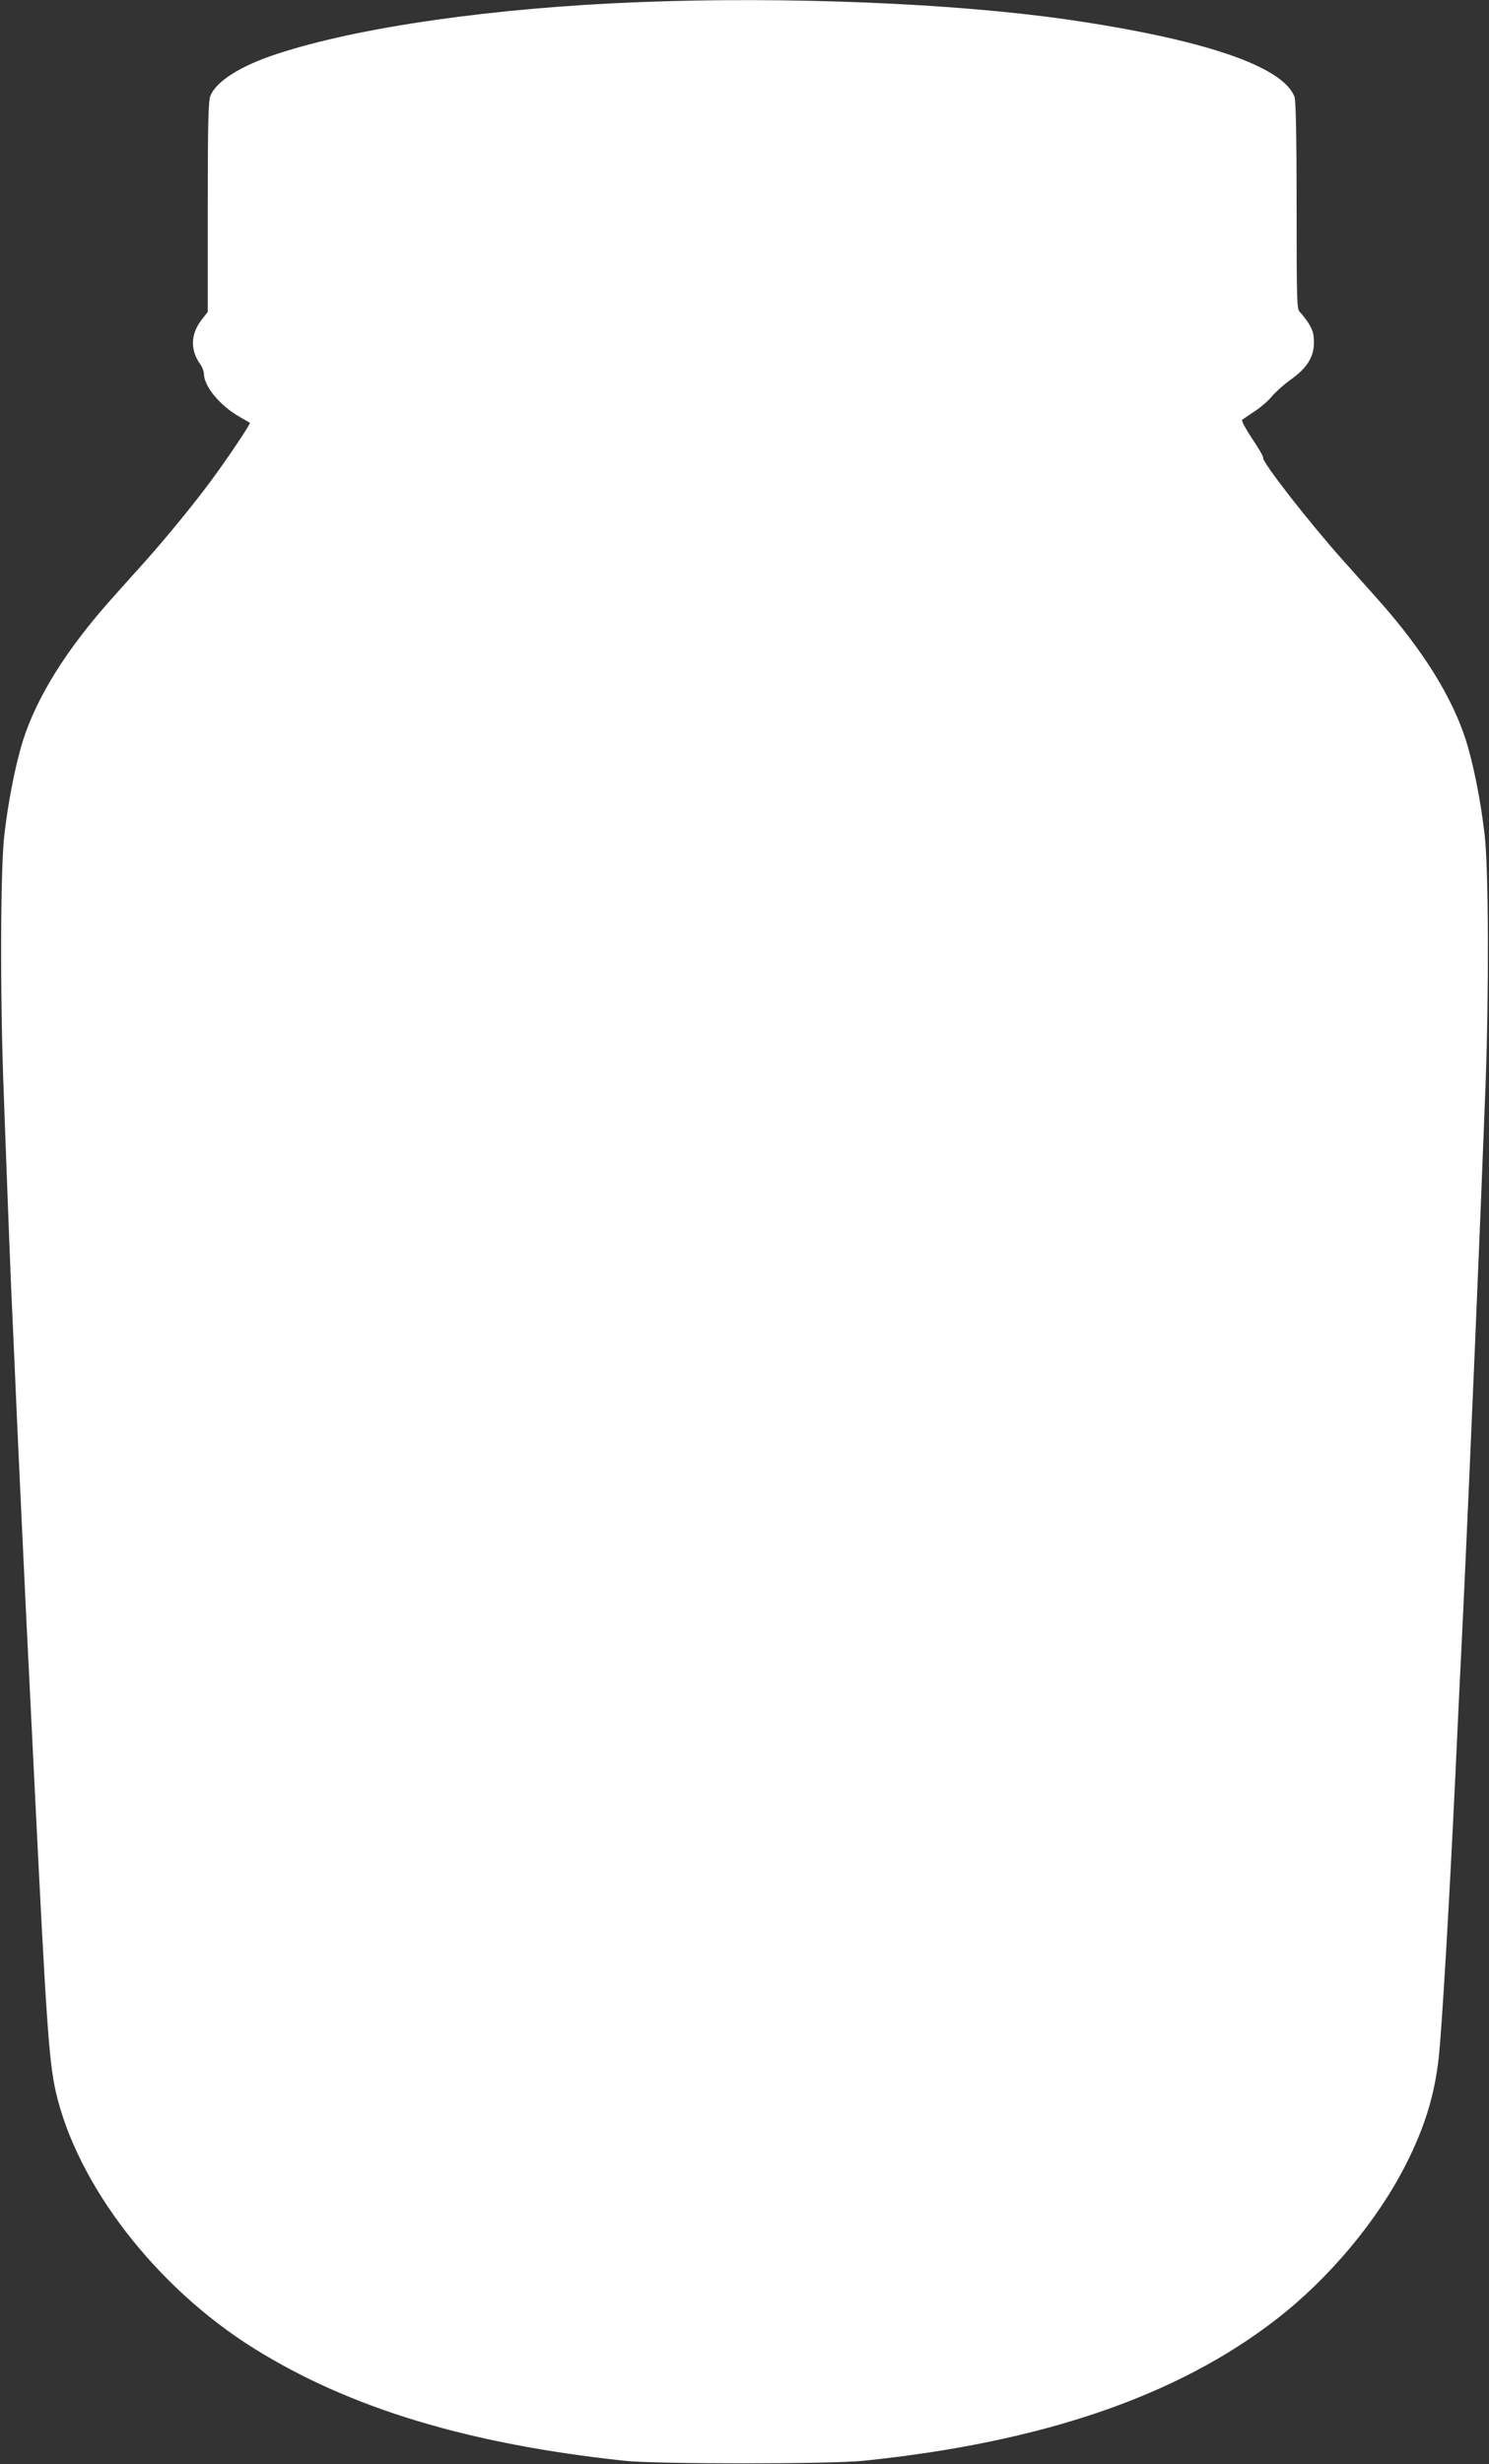 <?xml version="1.0" standalone="no"?>
<!DOCTYPE svg PUBLIC "-//W3C//DTD SVG 20010904//EN"
 "http://www.w3.org/TR/2001/REC-SVG-20010904/DTD/svg10.dtd">
<svg version="1.0" xmlns="http://www.w3.org/2000/svg"
 width="774pt" height="1280pt" viewBox="0 0 774 1280"
 preserveAspectRatio="xMidYMid meet">
<rect x="0" y="0" width="774" height="1280" fill="#333333" stroke="none"/>
<g transform="translate(0,1280) scale(0.1,-0.1)"
fill="#ffffff" stroke="none">
<path d="M3325 12789 c-757 -29 -1462 -130 -1885 -269 -187 -61 -315 -141
-346 -217 -11 -26 -14 -140 -14 -578 l0 -545 -34 -44 c-55 -72 -57 -154 -7
-225 12 -16 21 -40 21 -53 1 -65 82 -164 185 -223 28 -16 52 -30 54 -31 5 -5
-118 -188 -204 -304 -96 -129 -225 -286 -336 -411 -49 -54 -130 -145 -180
-201 -231 -258 -386 -506 -458 -730 -40 -126 -77 -313 -98 -491 -21 -174 -23
-835 -4 -1332 21 -580 40 -1068 46 -1180 3 -60 14 -315 25 -565 11 -250 32
-682 45 -960 14 -278 34 -687 45 -910 61 -1235 75 -1429 110 -1585 111 -485
522 -1017 1031 -1334 497 -310 1113 -496 1924 -583 166 -18 1073 -18 1245 0
929 96 1630 336 2145 735 275 213 523 510 672 802 99 196 150 360 172 560 16
147 54 788 86 1460 8 176 26 552 40 835 35 738 88 1992 117 2750 18 490 16
1134 -5 1307 -21 178 -58 365 -98 491 -72 224 -227 472 -458 730 -50 56 -132
148 -182 204 -173 193 -423 514 -413 530 3 4 -23 49 -57 99 -33 50 -57 94 -52
98 4 4 34 24 67 46 32 21 72 56 89 78 18 21 60 59 95 84 86 61 122 119 122
193 0 44 -6 65 -28 101 -16 24 -36 50 -45 58 -16 12 -17 61 -17 552 0 355 -4
547 -11 566 -60 159 -473 299 -1184 402 -585 84 -1457 120 -2220 90z"/>
</g>
</svg>
